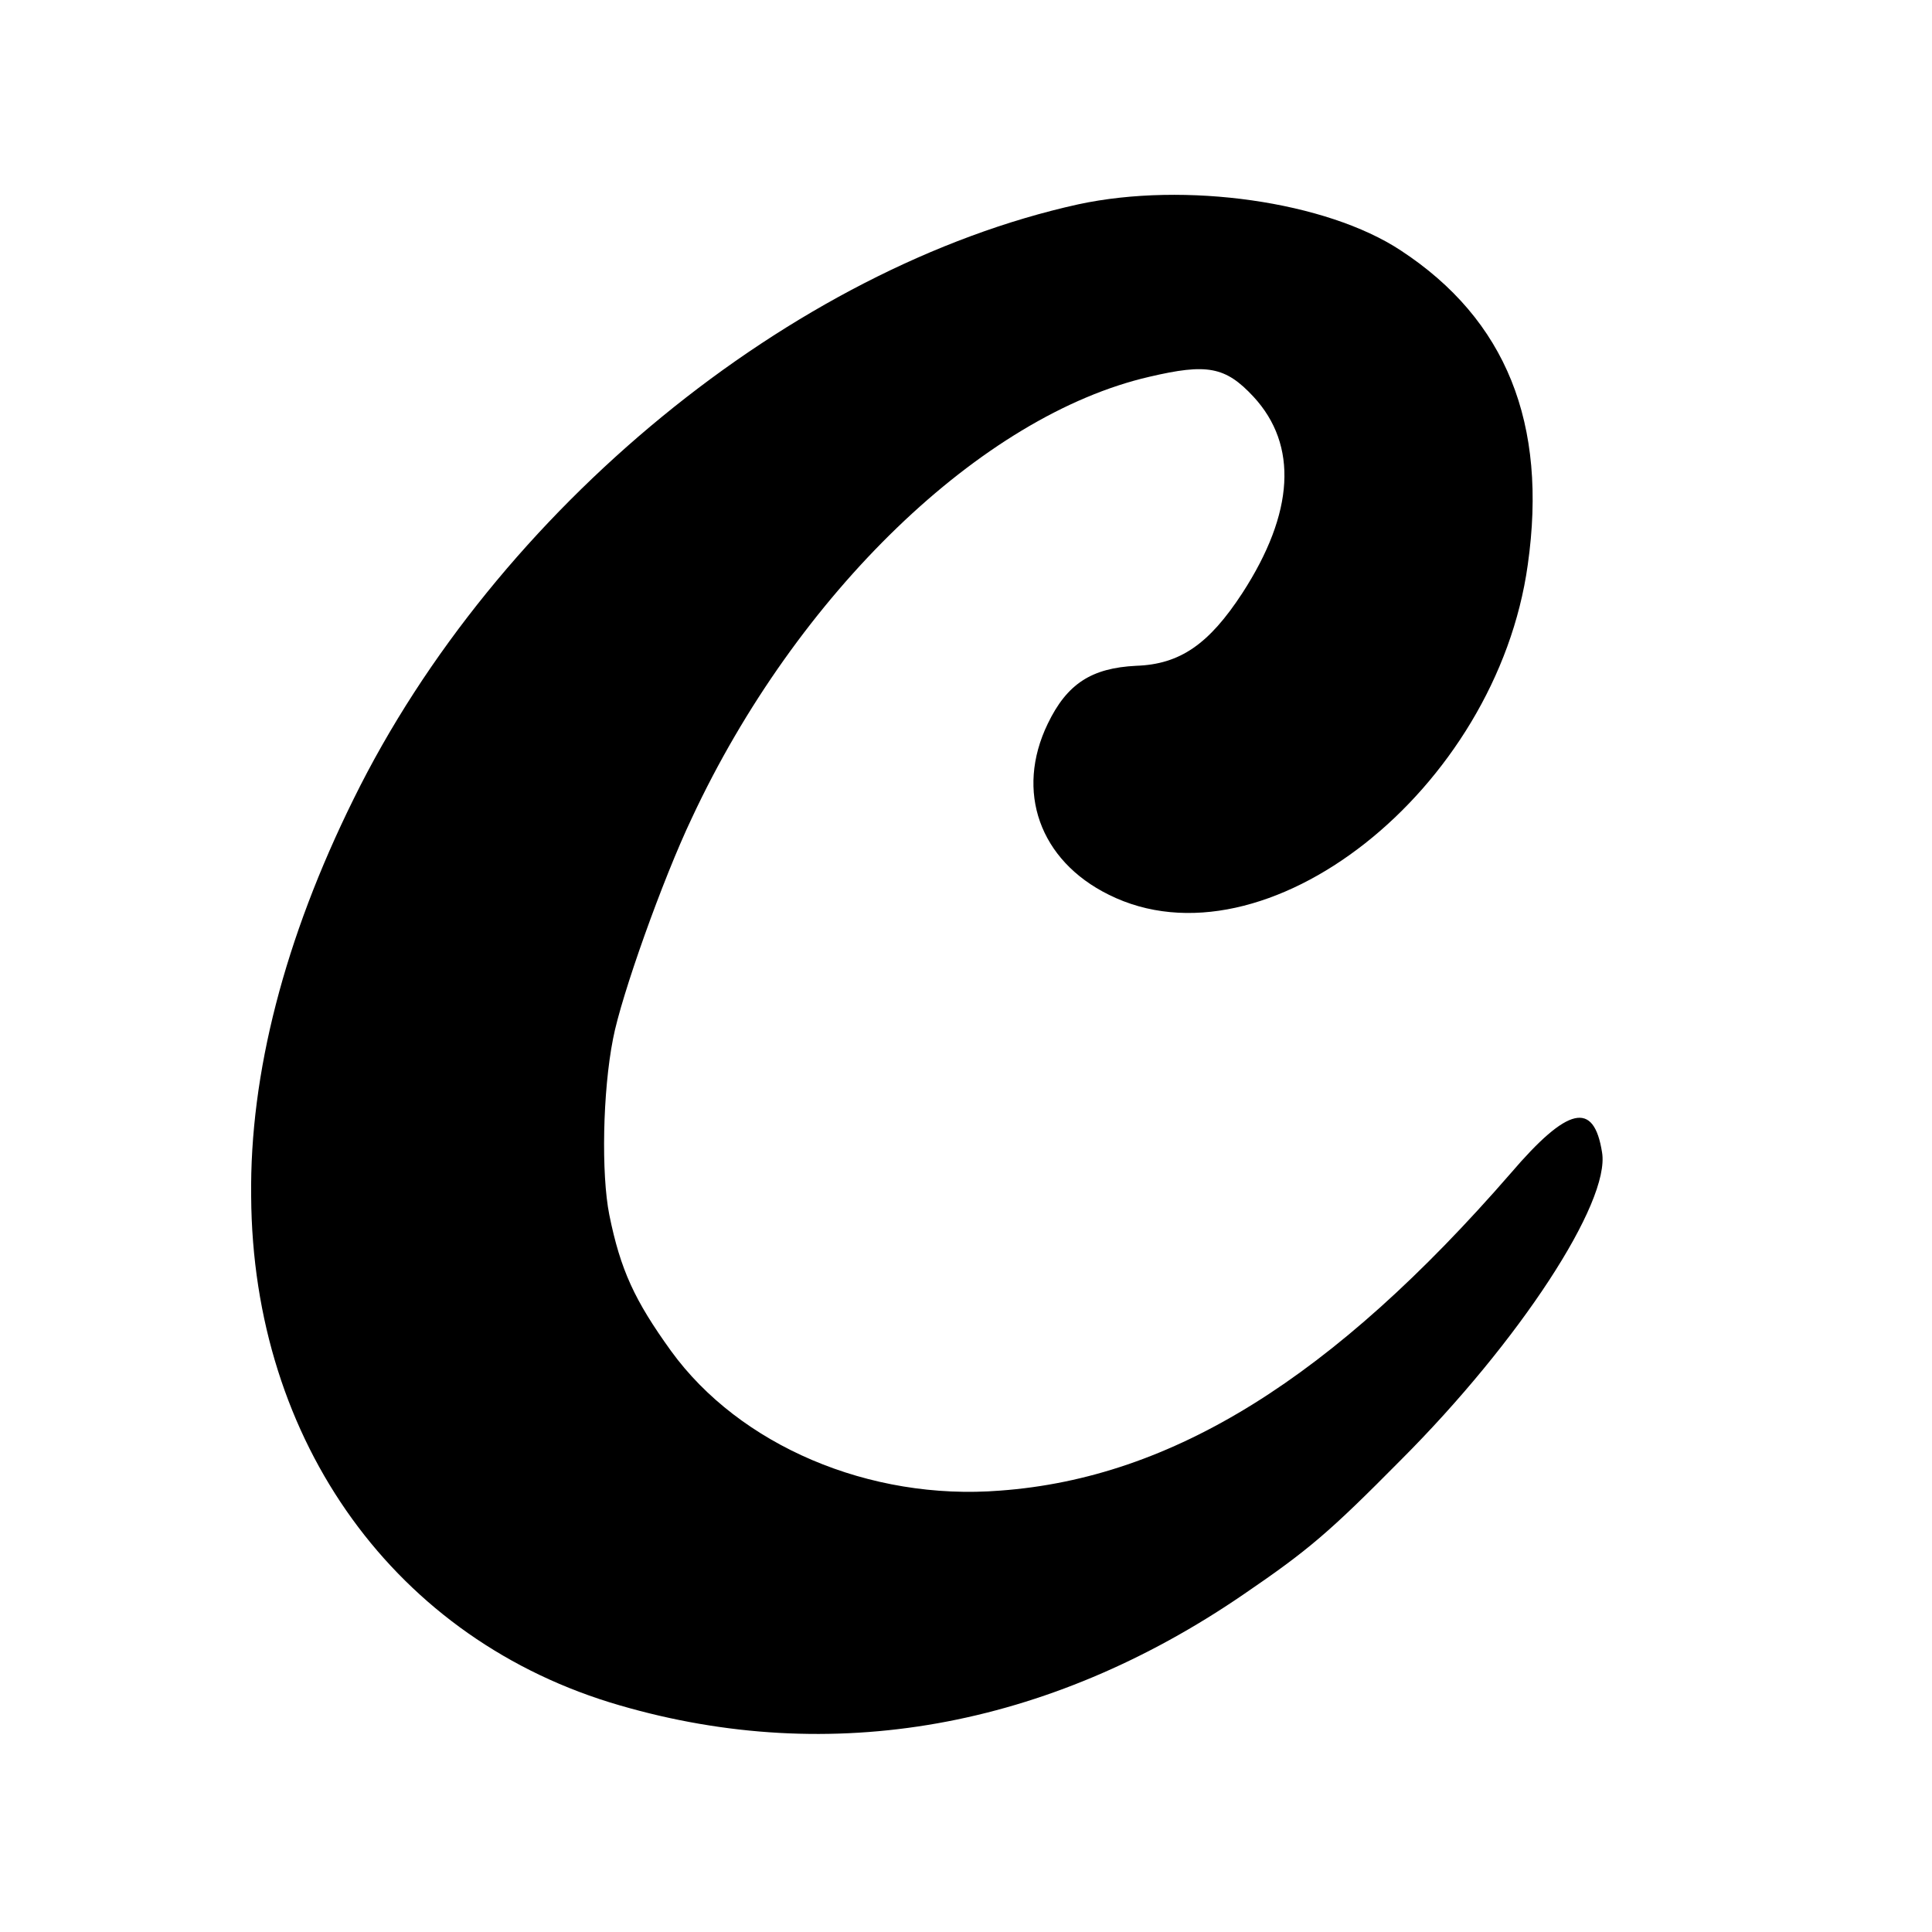 <?xml version="1.0" standalone="no"?>
<!DOCTYPE svg PUBLIC "-//W3C//DTD SVG 20010904//EN"
 "http://www.w3.org/TR/2001/REC-SVG-20010904/DTD/svg10.dtd">
<svg version="1.0" xmlns="http://www.w3.org/2000/svg"
 width="260pt" height="260pt" viewBox="0 0 260 260"
 preserveAspectRatio="xMidYMid meet">
<g transform="translate(0,260) scale(0.1,-0.1)"
fill="#000000" stroke="none">
<path d="M1451 2325 c-385 -85 -783 -410 -975 -800 -93 -188 -140 -370 -138
-535 2 -331 195 -598 496 -685 285 -83 576 -31 839 149 88 60 116 84 212 181
160 160 282 347 271 414 -11 70 -46 62 -123 -28 -239 -275 -455 -410 -687
-427 -176 -14 -351 61 -443 188 -49 68 -68 109 -83 183 -11 55 -9 166 5 237
11 58 67 215 106 297 141 302 390 542 616 594 77 18 102 14 140 -27 60 -65 55
-156 -15 -264 -45 -69 -84 -96 -143 -98 -60 -3 -93 -24 -119 -78 -44 -91 -11
-184 82 -230 210 -105 522 141 564 444 27 190 -29 330 -171 423 -100 66 -290
93 -434 62z"/>
</g>
</svg>
